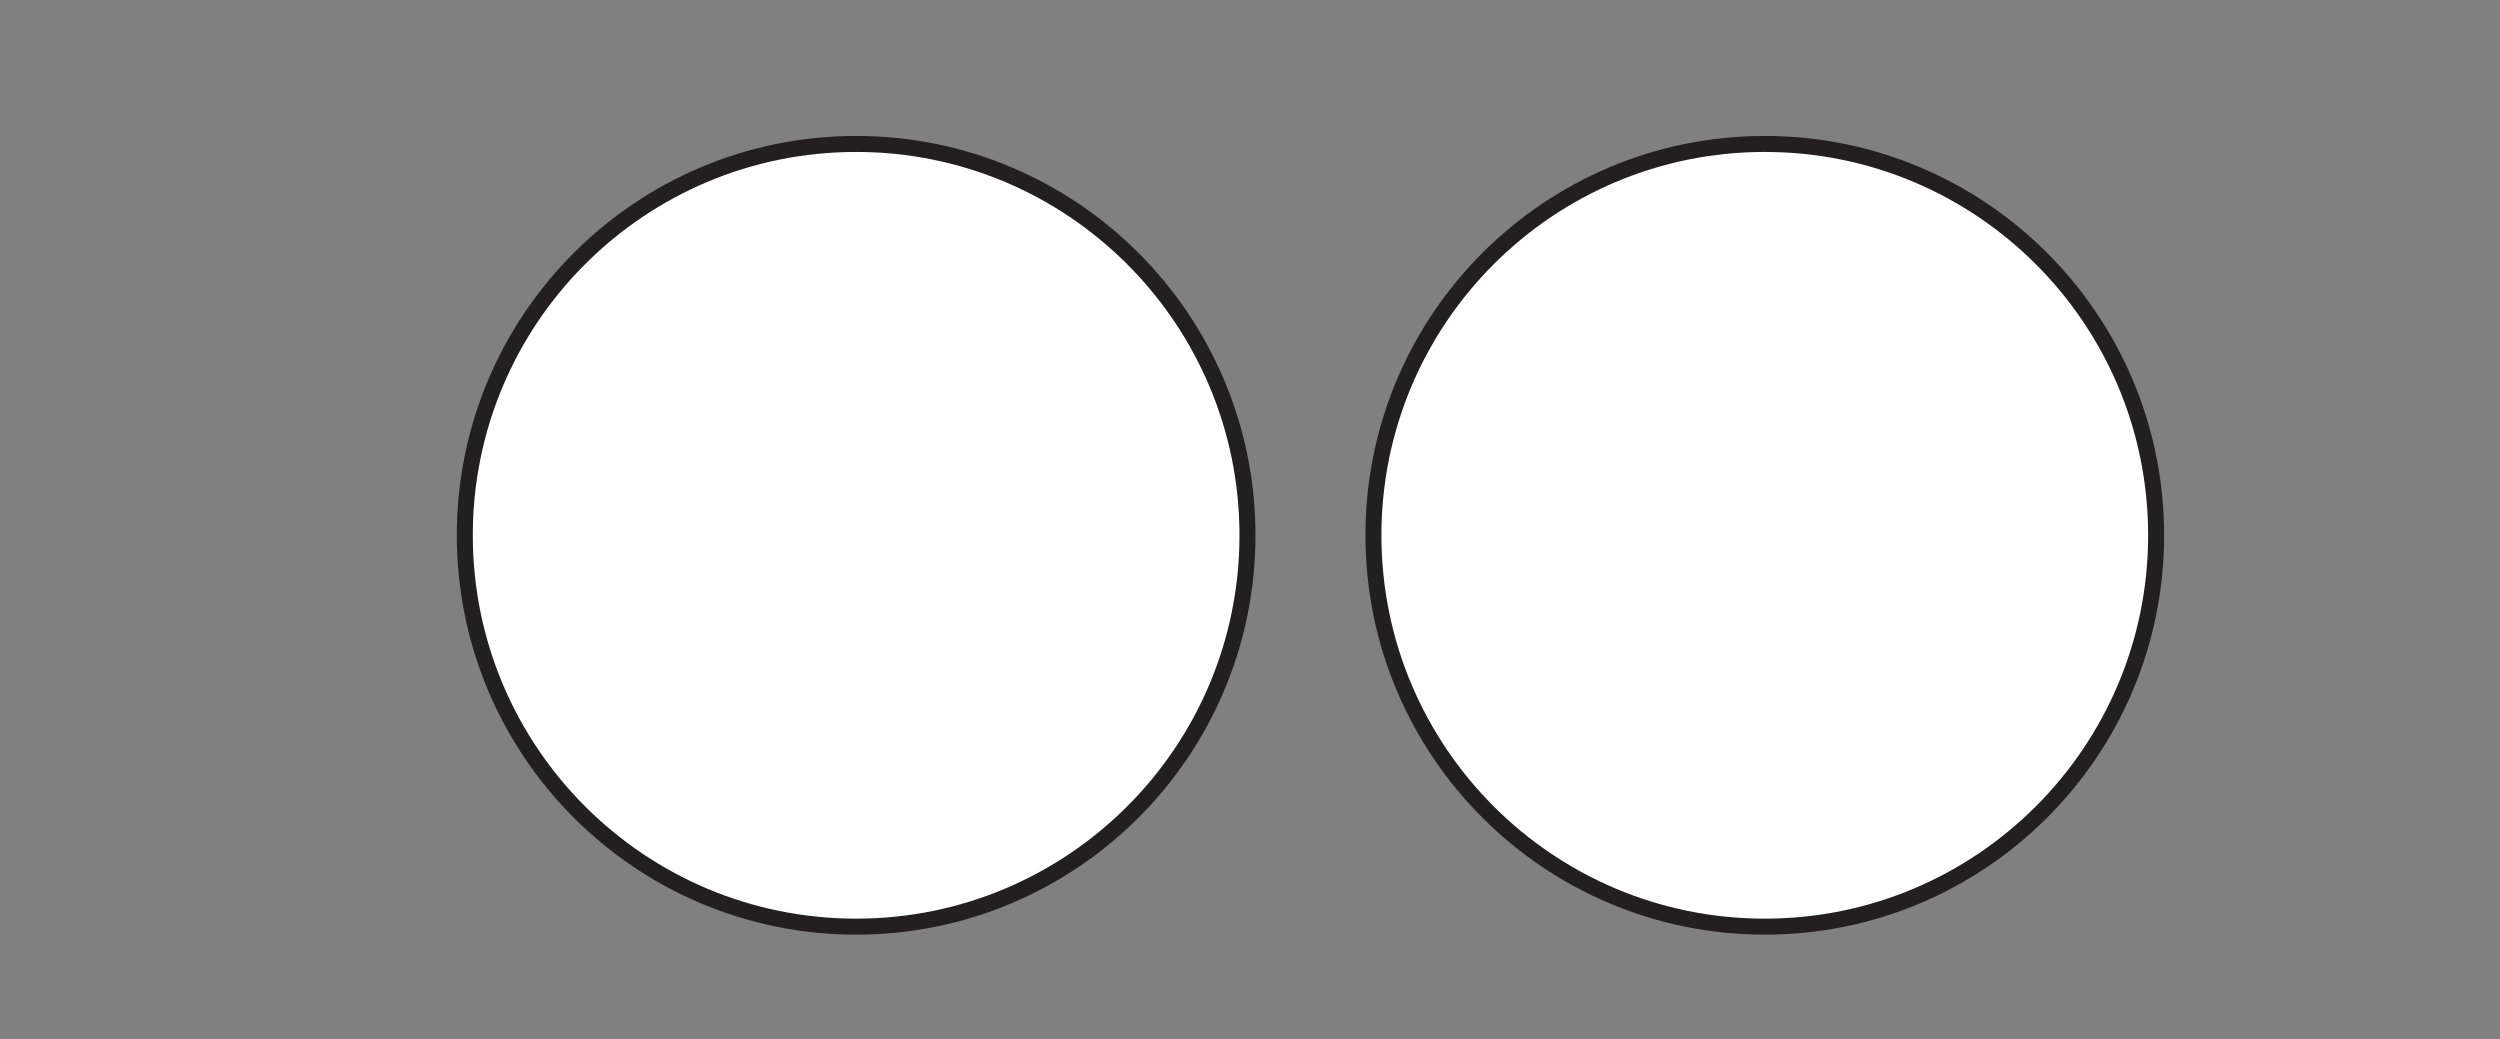 <?xml version="1.0" encoding="UTF-8"?>
<svg xmlns="http://www.w3.org/2000/svg" xmlns:xlink="http://www.w3.org/1999/xlink" width="312.608pt" height="129.939pt" viewBox="0 0 312.608 129.939" version="1.1">
<rect x="0" y="0" width="312.608" height="129.939" fill="#808080" stroke="none"/>
<defs>
<clipPath id="clip1">
  <path d="M 143 0 L 298 0 L 298 129.938 L 143 129.938 Z M 143 0 "/>
</clipPath>
<clipPath id="clip2">
  <path d="M 29 0 L 185 0 L 185 129.938 L 29 129.938 Z M 29 0 "/>
</clipPath>
</defs>
<g id="surface1">
<path style=" stroke:none;fill-rule:nonzero;fill:rgb(100%,100%,100%);fill-opacity:1;" d="M 269.609 66.934 C 269.609 93.961 247.699 115.871 220.672 115.871 C 193.648 115.871 171.738 93.961 171.738 66.934 C 171.738 39.91 193.648 18 220.672 18 C 247.699 18 269.609 39.91 269.609 66.934 "/>
<g clip-path="url(#clip1)" clip-rule="nonzero">
<path style="fill:none;stroke-width:2;stroke-linecap:butt;stroke-linejoin:miter;stroke:rgb(13.73%,12.16%,12.549%);stroke-opacity:1;stroke-miterlimit:10;" d="M 0.001 0.001 C 0.001 -27.026 -21.909 -48.936 -48.936 -48.936 C -75.959 -48.936 -97.87 -27.026 -97.87 0.001 C -97.87 27.024 -75.959 48.935 -48.936 48.935 C -21.909 48.935 0.001 27.024 0.001 0.001 Z M 0.001 0.001 " transform="matrix(1,0,0,-1,269.608,66.935)"/>
</g>
<path style=" stroke:none;fill-rule:nonzero;fill:rgb(100%,100%,100%);fill-opacity:1;" d="M 155.988 66.934 C 155.988 93.961 134.078 115.871 107.055 115.871 C 80.027 115.871 58.121 93.961 58.121 66.934 C 58.121 39.91 80.027 18 107.055 18 C 134.078 18 155.988 39.91 155.988 66.934 "/>
<g clip-path="url(#clip2)" clip-rule="nonzero">
<path style="fill:none;stroke-width:2;stroke-linecap:butt;stroke-linejoin:miter;stroke:rgb(13.73%,12.16%,12.549%);stroke-opacity:1;stroke-miterlimit:10;" d="M 0 0.001 C 0 -27.026 -21.91 -48.936 -48.933 -48.936 C -75.96 -48.936 -97.867 -27.026 -97.867 0.001 C -97.867 27.025 -75.96 48.935 -48.933 48.935 C -21.91 48.935 0 27.025 0 0.001 Z M 0 0.001 " transform="matrix(1,0,0,-1,155.988,66.935)"/>
</g>
</g>
</svg>
